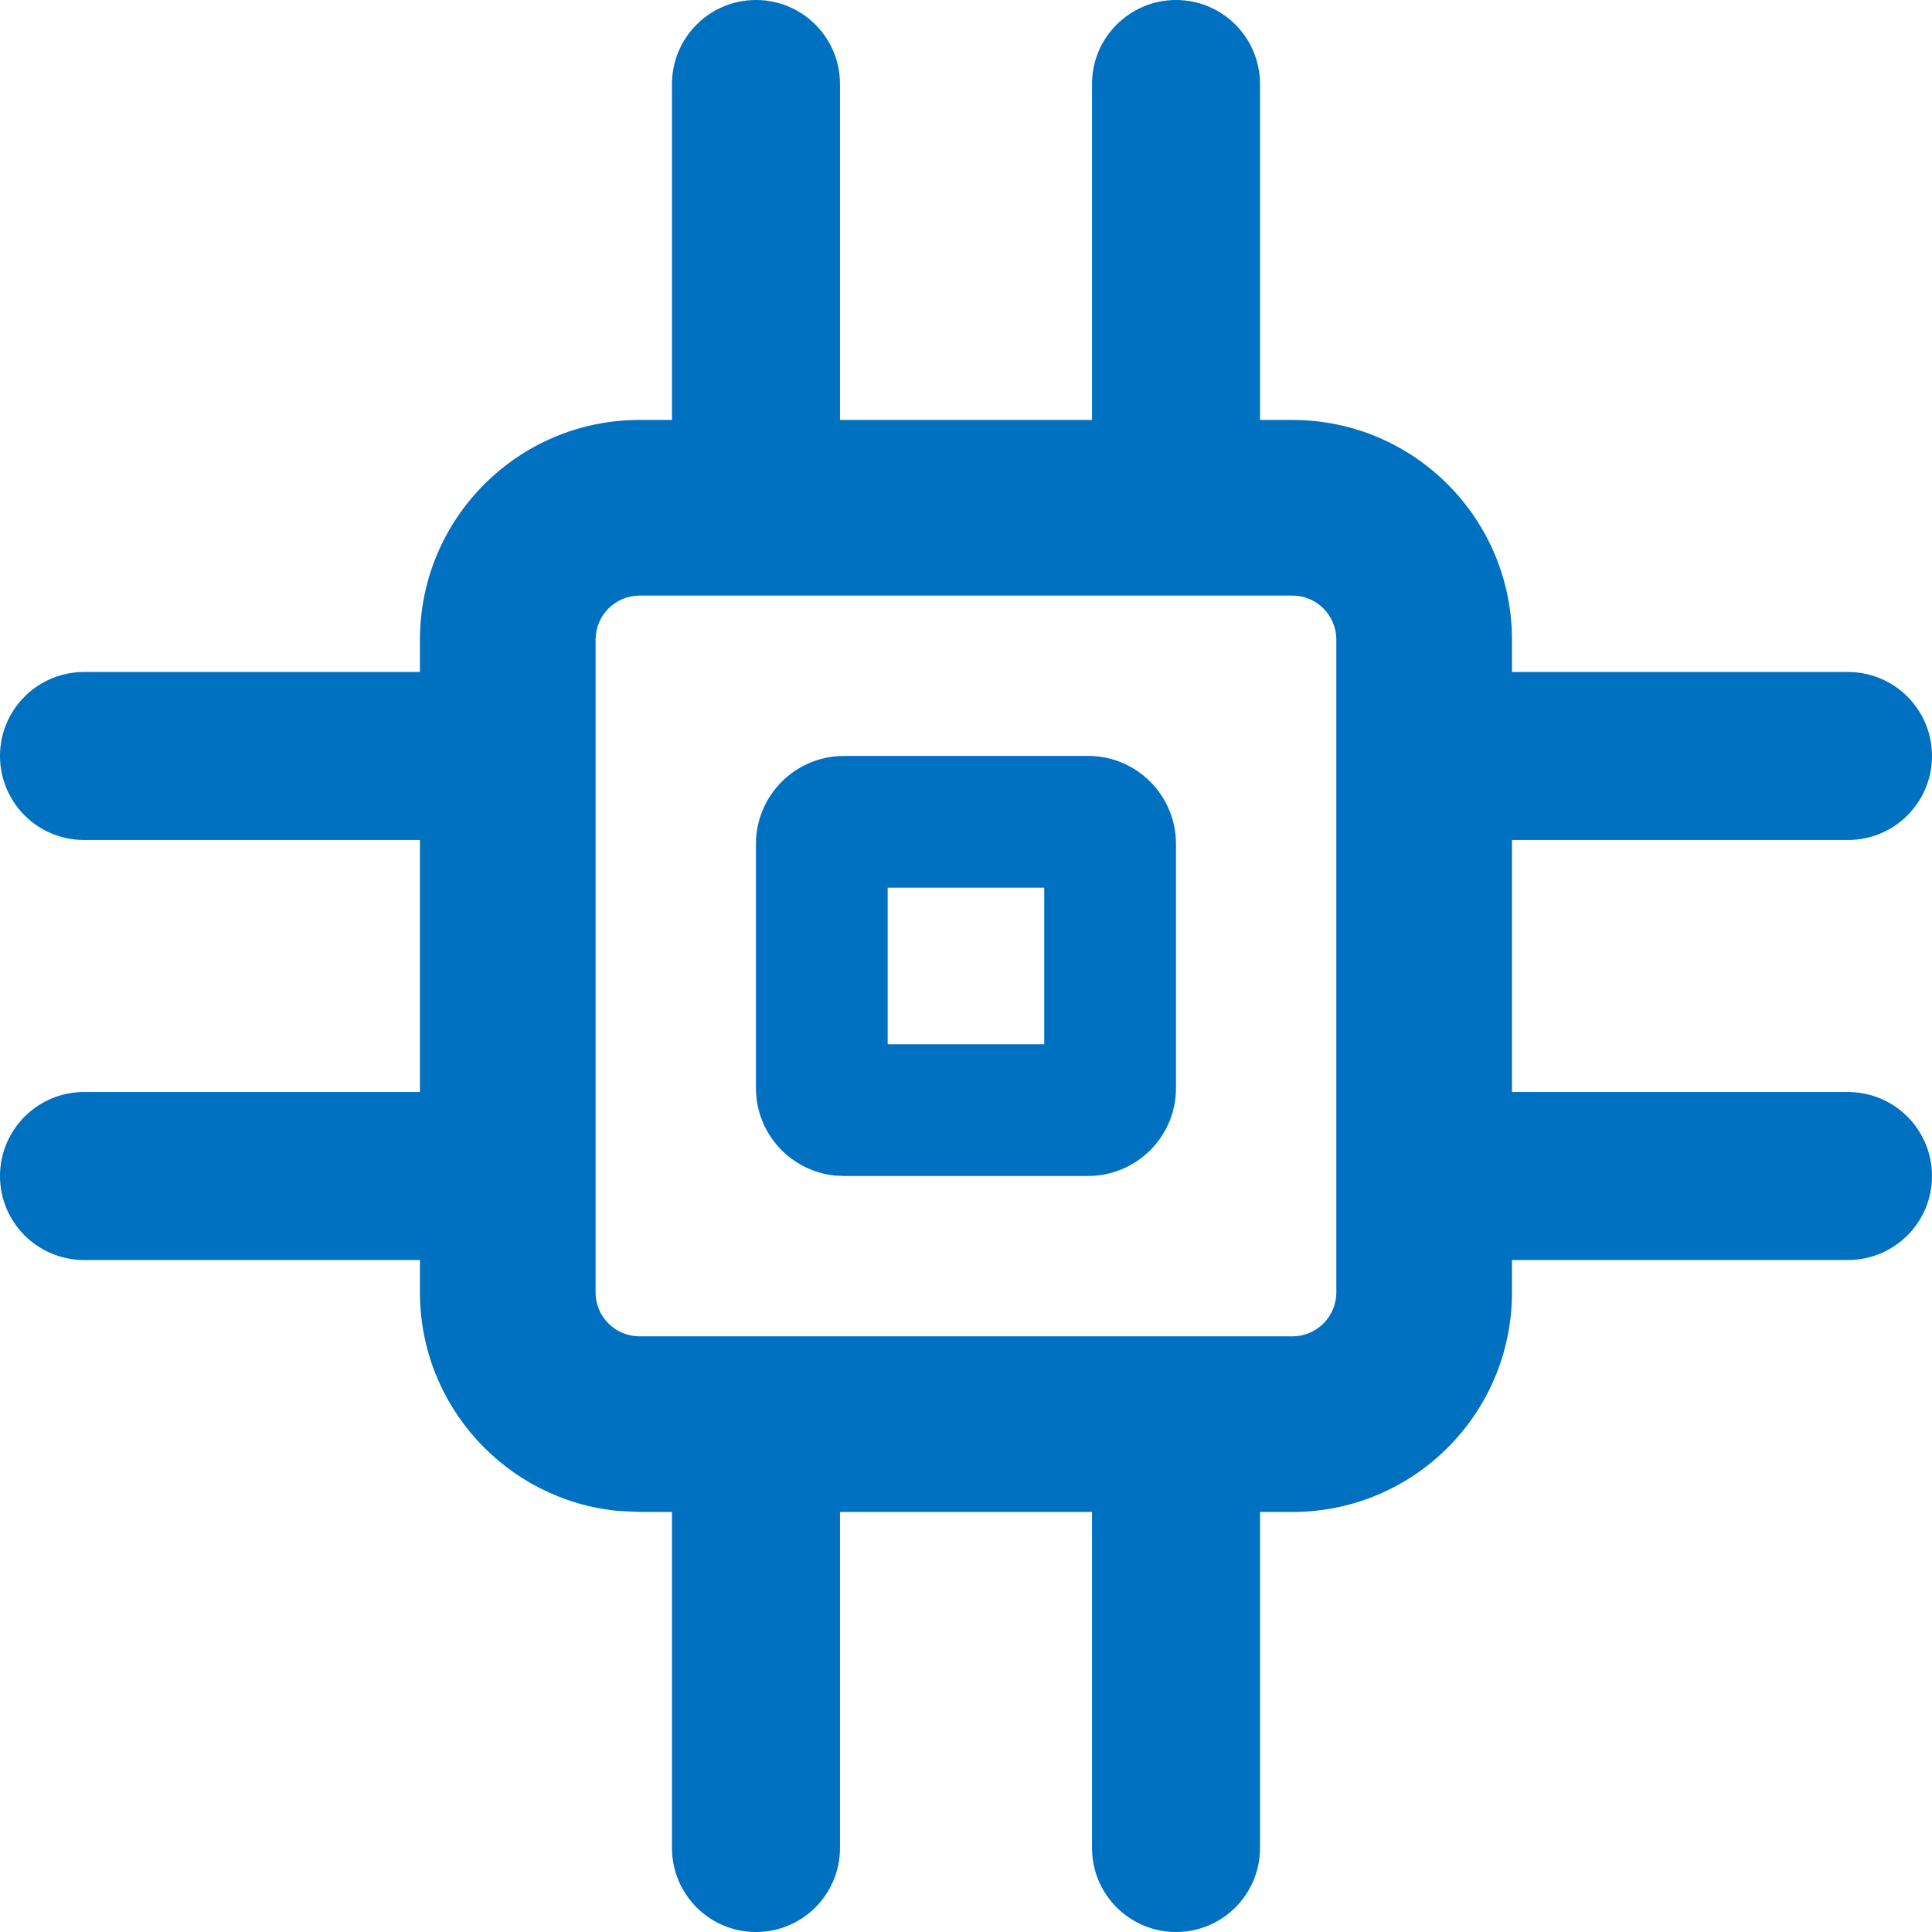 <svg width="22" height="22" viewBox="0 0 22 22" fill="none" xmlns="http://www.w3.org/2000/svg">
<path d="M13.392 0C13.92 0 14.347 0.428 14.348 0.956V4.782H14.717C16.097 4.782 17.216 5.902 17.217 7.282V7.652H21.044C21.572 7.653 22 8.08 22 8.608C22 9.137 21.572 9.565 21.044 9.565H17.218L17.217 9.564V12.435H21.044C21.572 12.435 22 12.864 22 13.392C22 13.92 21.572 14.347 21.044 14.348H17.218L17.217 14.347V14.717C17.217 16.098 16.098 17.217 14.717 17.217H14.348V21.044C14.347 21.572 13.92 22 13.392 22C12.864 22 12.435 21.572 12.435 21.044V17.217H9.565V21.044C9.565 21.572 9.137 22 8.608 22C8.08 22 7.653 21.572 7.652 21.044V17.217H7.282L7.026 17.204C5.766 17.076 4.782 16.011 4.782 14.717V14.348H0.956C0.428 14.347 0 13.92 0 13.392C-2.30847e-08 12.864 0.428 12.435 0.956 12.435H4.782V9.565H0.956C0.428 9.565 2.30847e-08 9.137 0 8.608C0 8.08 0.428 7.653 0.956 7.652H4.782V7.282C4.783 5.902 5.902 4.782 7.282 4.782H7.652V0.956C7.653 0.428 8.08 0 8.608 0C9.137 0 9.565 0.428 9.565 0.956V4.782H12.435V0.956C12.435 0.428 12.864 0 13.392 0ZM7.282 6.782C7.007 6.782 6.783 7.007 6.782 7.282V14.717C6.782 14.993 7.006 15.217 7.282 15.217H14.717C14.993 15.217 15.217 14.993 15.217 14.717V7.282C15.216 7.006 14.993 6.782 14.717 6.782H7.282ZM12.391 8.608C12.943 8.608 13.39 9.056 13.391 9.608V12.391C13.391 12.943 12.943 13.39 12.391 13.391H9.608L9.506 13.386C9.002 13.334 8.608 12.908 8.608 12.391V9.608C8.609 9.057 9.057 8.609 9.608 8.608H12.391ZM10.108 11.891H11.891V10.108H10.108V11.891Z" fill="#0070C0"/>
</svg>
